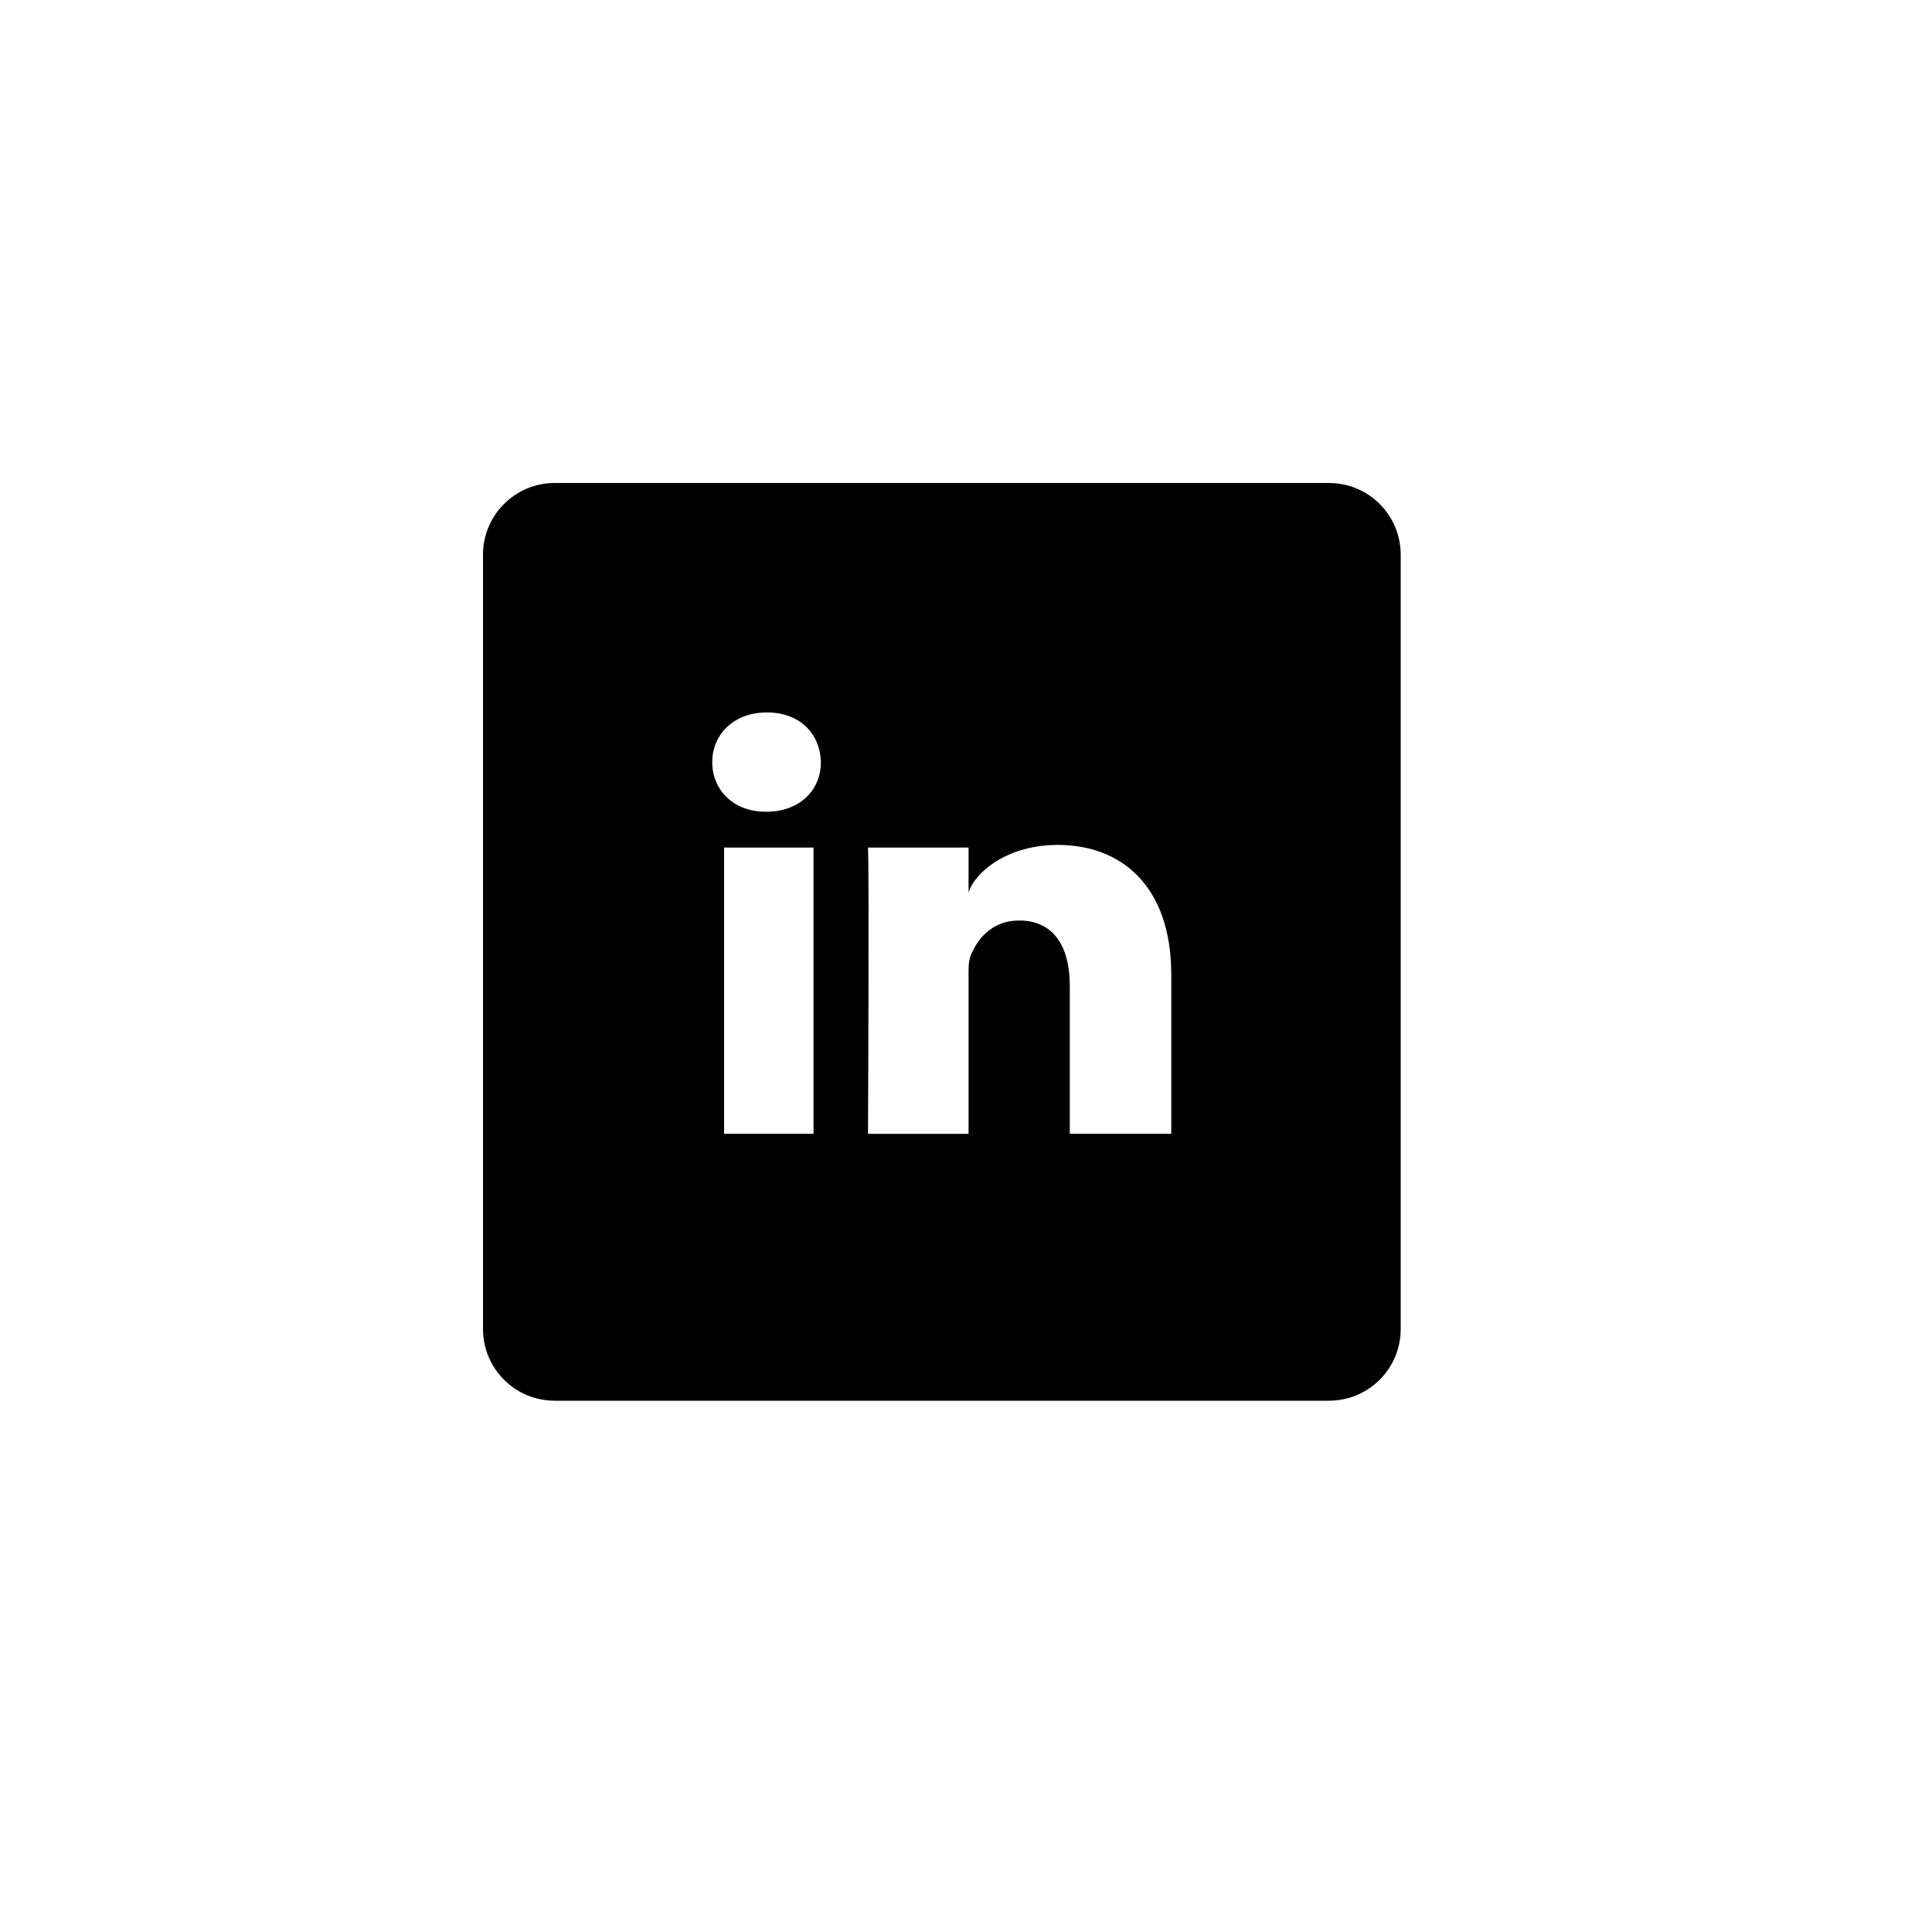 <svg width="40" height="40" viewBox="0 0 40 40" fill="none" xmlns="http://www.w3.org/2000/svg">
<path d="M27.516 10H11.484C10.664 10 10 10.664 10 11.484V27.516C10 28.336 10.664 29 11.484 29H27.516C28.336 29 29 28.336 29 27.516V11.484C29 10.664 28.336 10 27.516 10ZM16.843 23.474H14.991V17.548H16.843V23.474ZM15.867 16.806H15.852C15.181 16.806 14.746 16.353 14.746 15.778C14.746 15.203 15.195 14.75 15.878 14.75C16.561 14.75 16.981 15.191 16.995 15.778C16.999 16.349 16.565 16.806 15.867 16.806H15.867ZM24.25 23.474H22.149V20.409C22.149 19.608 21.823 19.058 21.099 19.058C20.546 19.058 20.238 19.43 20.097 19.786C20.045 19.912 20.053 20.09 20.053 20.272V23.475H17.971C17.971 23.475 17.997 18.042 17.971 17.548H20.053V18.48C20.175 18.071 20.84 17.493 21.901 17.493C23.218 17.493 24.25 18.346 24.25 20.179V23.475V23.474Z" fill="black"/>
</svg>
